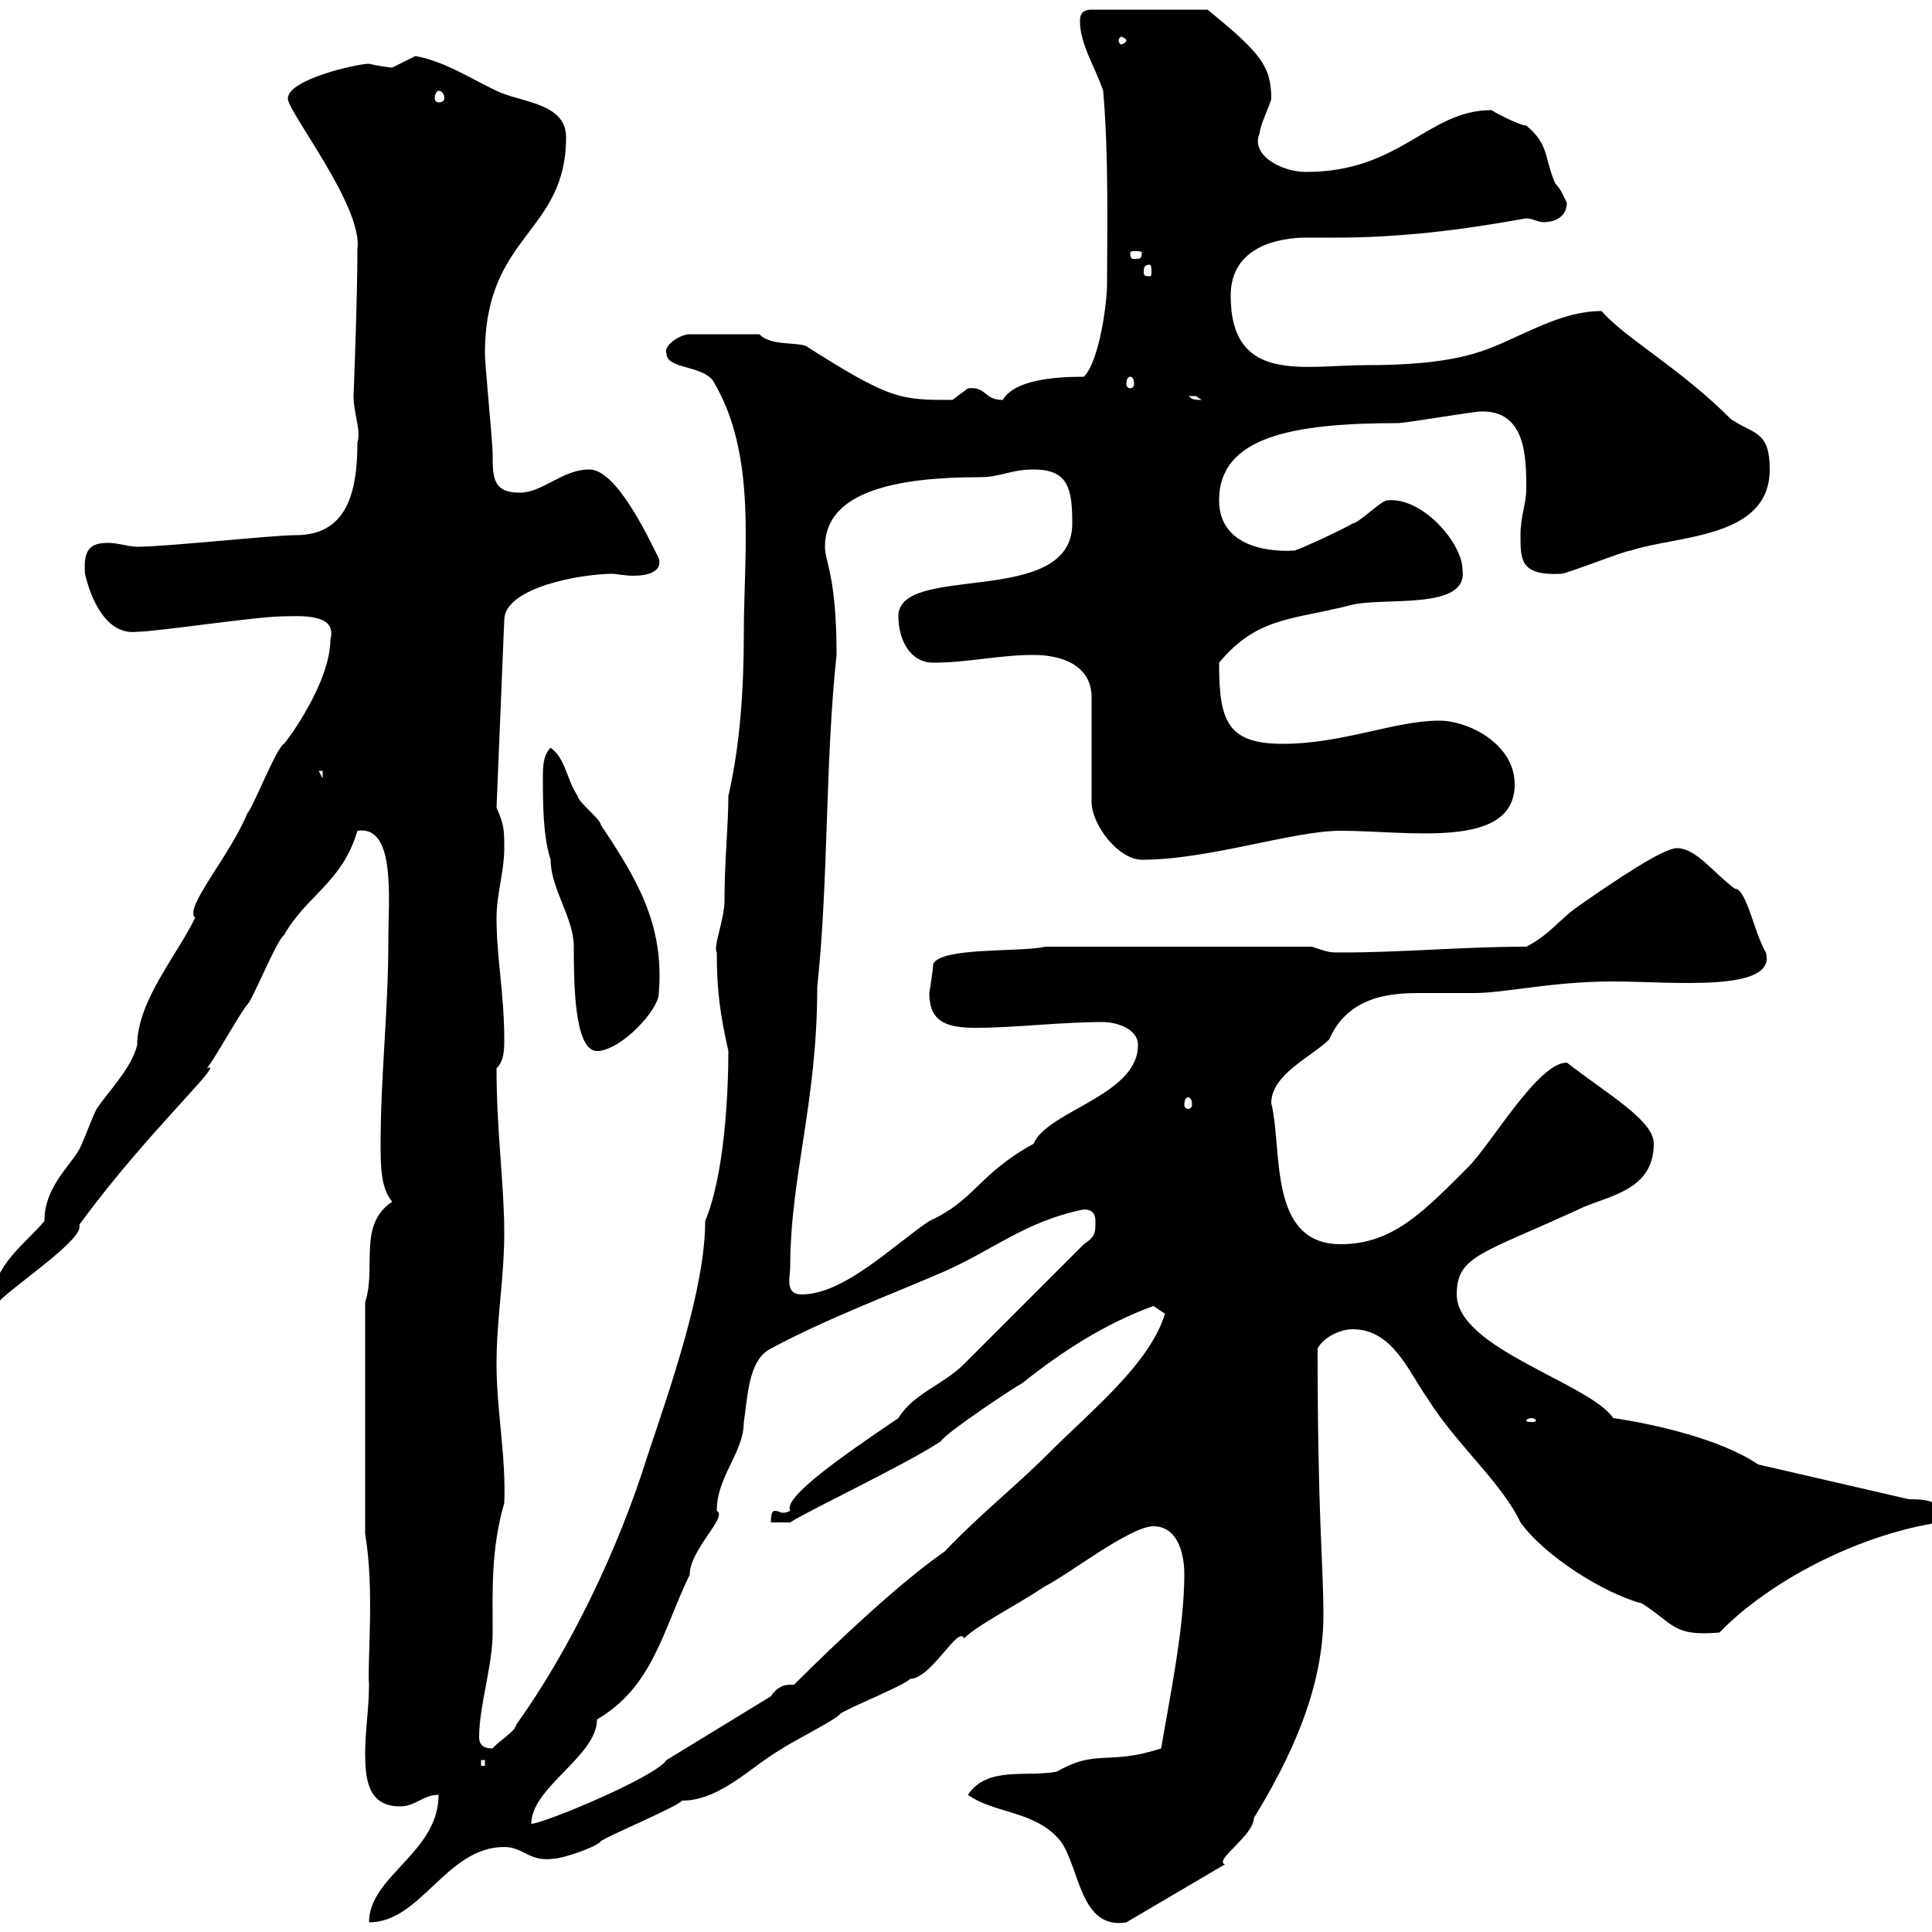 <svg xmlns="http://www.w3.org/2000/svg" xmlns:xlink="http://www.w3.org/1999/xlink" width="300" height="300"><path d="M68.10 278.70C68.10 287.70 57.30 291.30 57.30 298.50C65.40 298.50 69.30 286.80 78.30 286.80C81.30 286.80 82.20 289.20 86.10 288.60C87.30 288.60 92.70 286.80 93.30 285.90C94.50 285 105.30 280.50 105.90 279.60C111.90 279.60 116.70 274.20 121.50 271.50C122.70 270.60 129.90 267 130.50 266.10C131.70 265.20 140.70 261.60 141.30 260.70C144.60 260.70 148.80 252.30 149.70 254.40C151.80 252.30 157.80 249.30 162.30 246.30C165.90 244.50 175.50 237 179.10 237C182.70 237 183.90 240.90 183.90 244.50C183.90 252.90 181.50 264.30 180.30 271.50C171.90 274.20 170.40 271.50 164.10 275.10C159.30 276 153.30 274.20 150.30 278.70C154.50 281.70 160.80 281.10 164.70 285.90C167.70 290.10 167.70 299.70 174.90 298.50L190.20 289.50C188.40 288.90 194.70 285 194.70 282.30C200.40 273 205.50 262.20 205.50 250.80C205.50 242.70 204.60 236.10 204.60 209.40C205.50 207.60 208.20 206.40 210 206.40C216.30 206.40 218.70 213 221.70 217.20C226.20 224.40 233.10 230.10 236.10 236.40C240 241.80 249.30 247.50 255 249C260.10 252.30 259.80 254.10 267 253.50C274.80 245.40 288.90 238.20 301.20 236.40C302.10 233.10 299.40 232.80 296.40 232.80L273 227.40C267.30 223.50 256.80 221.10 250.50 220.20C246.90 214.80 226.20 209.40 226.20 201C226.20 195 230.10 194.70 245.10 187.80C249.30 185.70 256.80 185.10 256.80 177.60C256.80 174 249.90 170.10 243.30 165C238.80 165 231.60 177.60 228 181.20C221.10 188.10 216.30 193.20 208.20 193.20C196.80 193.20 199.20 178.50 197.40 171.30C197.40 166.80 203.70 164.10 206.40 161.40C209.40 154.50 216.30 154.20 220.50 154.20C222.90 154.20 225.60 154.20 228.90 154.20C233.70 154.20 240.90 152.40 250.50 152.40C259.50 152.40 276 154.20 274.20 147.90C272.40 144.90 271.20 138 269.40 138C266.10 135.60 263.40 131.70 260.40 131.70C258.30 131.70 251.10 136.50 245.10 140.70C242.40 142.50 240.60 145.20 237 147C227.10 147 218.10 147.90 208.20 147.90C206.40 147.90 206.40 147.90 203.70 147L162.30 147C158.70 147.90 146.10 147 144.90 149.70C144.90 150.60 144.30 154.20 144.30 154.20C144.30 158.70 147 159.60 151.50 159.60C157.50 159.60 164.70 158.70 171.30 158.70C173.10 158.70 176.70 159.60 176.70 162.30C176.70 170.10 162.60 172.50 160.50 177.60C151.80 182.40 151.50 186.30 144.30 189.60C138.90 193.20 131.10 201 124.50 201C121.80 201 122.70 198.30 122.70 196.80C122.70 182.70 126.90 171.30 126.90 153.30C128.70 136.20 128.10 118.50 129.90 101.70C129.90 89.40 128.10 87.30 128.10 84.90C128.10 76.20 139.50 74.10 152.10 74.10C155.40 74.10 156.90 72.90 160.50 72.90C165.90 72.90 166.50 75.90 166.50 81.30C166.50 94.50 139.50 87.30 139.50 95.70C139.50 99.30 141.30 102.90 144.90 102.90C150.30 102.90 155.10 101.70 160.50 101.70C164.70 101.70 169.50 103.20 169.50 108.30L169.50 124.50C169.50 128.10 173.70 133.50 177.30 133.50C187.80 133.50 200.70 129 208.20 129C218.70 129 235.20 132 235.20 121.80C235.20 115.50 228 111.90 223.50 111.90C216.60 111.90 208.50 115.50 199.20 115.50C190.50 115.50 189.30 111.90 189.30 102.90C195.30 95.70 200.70 96.30 210 93.90C215.10 92.70 228 94.80 227.10 88.50C227.10 84.30 220.80 77.10 215.40 77.70C214.50 77.70 210.90 81.30 210 81.30C209.10 81.90 202.80 84.90 201 85.50C195.30 85.80 189.30 84 189.30 77.70C189.30 67.80 200.70 65.70 217.20 65.70C218.10 65.70 228.90 63.90 229.80 63.90C237 63.60 237 71.10 237 75.90C237 78.30 236.10 80.10 236.10 83.10C236.10 87 236.10 89.40 242.40 89.10C243.30 89.10 252.30 85.50 253.20 85.50C260.40 83.10 274.80 83.70 274.80 72.90C274.80 66.90 272.40 67.50 268.80 65.10C260.70 57 252.30 52.50 248.70 48.30C241.50 48.30 235.20 53.10 228.90 54.90C223.80 56.40 217.50 56.70 212.10 56.70C202.50 56.70 191.10 59.70 191.10 45.90C191.10 38.10 198.90 36.90 202.80 36.90C204.30 36.90 205.80 36.90 207.30 36.90C217.50 36.90 227.10 35.70 237 33.90C237.90 33.90 238.80 34.50 239.70 34.50C241.50 34.50 243.30 33.60 243.30 31.50C242.70 30.30 242.40 29.40 241.50 28.50C239.70 24.30 240.60 22.50 237 19.50C236.10 19.50 232.50 17.70 231.60 17.10C221.70 17.10 217.50 26.70 202.80 26.70C198.90 26.70 194.10 24 195.60 20.70C195.60 19.50 197.40 15.90 197.40 15.30C197.40 10.20 195.60 8.10 187.50 1.50L169.50 1.50C167.70 1.50 167.70 2.70 167.70 3.30C167.70 6.90 170.10 10.50 171.30 14.10C172.20 24.30 171.90 37.20 171.90 44.10C171.90 47.10 170.70 56.10 168.30 58.50C163.20 58.50 157.50 59.10 155.70 62.10C152.70 62.10 153.30 60 150.30 60.30C150.30 60.30 147.90 62.10 147.90 62.10C139.80 62.10 138.30 62.10 125.10 53.70C123.30 53.10 119.70 53.70 117.90 51.90L107.10 51.90C105.60 51.90 102.90 53.70 103.50 54.90C103.50 57.30 108.90 56.70 110.70 59.10C117.60 70.50 115.50 85.50 115.50 98.40C115.50 107.10 114.90 115.80 113.10 123.60C113.10 128.10 112.50 133.80 112.50 139.80C112.50 142.80 110.70 147 111.30 147.90C111.30 154.20 111.90 157.80 113.10 163.20C113.10 169.80 112.50 182.40 109.50 189.60C109.50 200.10 104.10 215.40 100.50 226.20C96 240.60 88.50 256.20 80.10 267.90C80.10 268.80 77.10 270.60 76.50 271.50C74.70 271.50 74.40 270.60 74.40 269.70C74.40 264.90 76.50 258.60 76.50 253.50C76.50 247.20 76.20 240.60 78.30 233.40C78.60 226.20 77.10 219 77.10 211.80C77.10 204.60 78.30 198.60 78.30 191.40C78.30 183.90 77.10 175.80 77.10 165.90C78.30 164.70 78.30 162.90 78.30 161.40C78.30 154.20 77.10 148.80 77.10 142.50C77.10 138.90 78.30 135.30 78.30 131.70C78.30 129 78.30 128.10 77.10 125.40L78.30 96.30C78.30 91.20 90.30 89.10 95.10 89.10C95.70 89.10 96.90 89.40 98.40 89.40C100.50 89.40 102.90 88.80 102.30 86.70C100.50 83.10 95.70 72.90 91.50 72.90C87.30 72.90 84.30 76.50 80.70 76.50C76.50 76.50 76.50 74.10 76.50 70.50C76.50 68.70 75.30 56.70 75.30 54.90C75.30 36.30 87.90 36.30 87.90 21.30C87.90 15.90 80.70 15.90 77.10 14.10C73.20 12.30 69.30 9.60 64.50 8.70C64.50 8.70 60.90 10.50 60.90 10.50C60.60 10.50 58.50 10.20 57.30 9.90C55.50 9.90 44.70 12.30 44.70 15.30C44.70 17.40 56.40 32.10 55.50 38.70C55.50 46.50 54.90 61.50 54.90 61.50C54.90 64.20 56.10 66.90 55.50 68.70C55.50 76.80 53.70 83.10 45.90 83.10C42.30 83.10 25.80 84.90 21.30 84.90C20.10 84.90 18.30 84.30 16.80 84.30C14.10 84.30 12.90 85.20 13.20 89.10C14.10 93 16.50 98.70 21.30 98.10C24.30 98.10 39.90 95.70 44.10 95.70C46.20 95.70 52.50 95.10 51.30 99.30C51.30 105.90 44.70 114.90 44.10 115.50C42.90 116.10 39.30 125.40 38.40 126.30C35.70 132.90 28.50 141 30.30 142.50C27.60 148.20 21.30 155.40 21.30 162.30C20.40 165.90 16.80 169.50 15 172.20C14.10 174 13.20 176.70 12.30 178.50C10.50 181.50 6.90 184.50 6.90 189.60C4.20 192.90-1.20 196.50-1.20 202.20L-0.30 202.20C2.70 199.20 13.20 192.30 12.30 190.20C22.80 175.80 35.40 164.40 32.10 165.90C33 165 37.50 156.90 38.40 156C39.30 155.10 42.90 146.10 44.10 145.20C47.70 138.90 53.10 137.10 55.50 129C61.50 128.10 60.30 139.50 60.30 146.10C60.30 156.90 59.10 167.10 59.10 177.60C59.10 180.90 59.10 184.50 60.90 186.60C55.50 190.20 58.50 196.80 56.70 202.20L56.70 238.20C58.20 246.90 57 258.30 57.30 261.60C57.30 265.20 56.70 268.80 56.70 272.10C56.70 276 57 280.50 62.10 280.50C64.50 280.50 65.70 278.70 68.10 278.70ZM168.30 187.80C169.50 187.80 170.10 188.40 170.10 189.60C170.10 191.40 170.10 192 168.30 193.20C165.90 195.60 152.10 209.40 149.70 211.80C146.40 215.10 141.90 216.30 139.50 220.20C131.10 225.90 121.50 232.50 122.70 234.60C122.10 234.90 121.80 234.90 121.50 234.90C121.20 234.90 120.90 234.60 120.30 234.60C120 234.60 119.70 234.90 119.70 236.40L122.70 236.40C125.40 234.60 140.70 227.40 146.10 223.80C146.70 222.60 157.50 215.40 158.70 214.80C164.70 210 171.60 205.50 179.10 202.80C179.10 202.80 180.90 204 180.90 204C178.50 211.80 169.50 219 162.90 225.60C157.50 231 152.10 235.20 146.70 240.90C139.80 245.70 130.20 254.70 123.30 261.60C123 261.60 122.70 261.60 122.70 261.60C121.20 261.60 120.30 262.50 119.70 263.40L103.50 273.30C101.70 276 84.30 283.20 82.50 283.20C82.50 277.50 92.70 272.70 92.70 267C101.40 261.90 102.90 253.20 107.10 244.50C107.10 240.60 113.10 235.50 111.30 234.60C111.30 229.20 115.50 225.60 115.50 220.80C116.10 217.20 116.10 211.20 119.70 209.40C128.70 204.60 137.70 201.30 146.70 197.40C154.20 194.10 159.30 189.60 168.30 187.80ZM74.70 273.30L75.30 273.30L75.30 274.20L74.70 274.20ZM237.90 220.20C238.20 220.20 238.50 220.50 238.50 220.50C238.50 220.80 238.20 220.80 237.90 220.80C237.30 220.80 237 220.80 237 220.50C237 220.50 237.30 220.20 237.90 220.20ZM184.50 170.40C184.80 170.40 185.10 170.70 185.10 171.60C185.10 171.90 184.80 172.20 184.50 172.20C184.20 172.20 183.90 171.90 183.90 171.60C183.90 170.70 184.20 170.40 184.50 170.40ZM84.30 120.90C84.30 124.50 84.30 129.90 85.50 133.50C85.50 138 89.10 142.50 89.10 147C89.10 152.10 89.10 163.20 92.70 163.20C96.30 163.20 102.30 156.90 102.30 154.20C103.20 143.40 98.70 136.20 93.30 128.10C93.30 127.20 89.70 124.50 89.70 123.60C87.90 120.90 87.90 117.90 85.50 116.10C84.30 117.30 84.30 119.10 84.30 120.90ZM49.50 119.70L50.10 119.70L50.10 120.90ZM184.50 61.50C184.50 61.50 184.50 61.50 185.70 61.50C185.70 61.50 186.60 62.10 186.60 62.10C184.80 62.10 185.10 61.80 184.50 61.50ZM175.50 58.50C175.80 58.50 176.10 58.80 176.10 59.70C176.10 60 175.80 60.30 175.50 60.30C175.20 60.30 174.90 60 174.90 59.70C174.90 58.80 175.20 58.50 175.50 58.50ZM178.50 41.10C178.80 41.10 178.80 41.70 178.80 42.30C178.80 42.60 178.80 42.90 178.50 42.90C177.60 42.90 177.60 42.60 177.60 42.30C177.60 41.70 177.60 41.10 178.50 41.10ZM177.30 39.30C177.30 40.20 177 40.20 176.10 40.20C175.80 40.20 175.50 40.20 175.50 39.30C175.50 39 175.80 39 176.10 39C177 39 177.30 39 177.30 39.30ZM68.10 14.10C68.70 14.10 69 14.70 69 15.30C69 15.60 68.70 15.90 68.10 15.90C67.80 15.90 67.50 15.60 67.50 15.30C67.50 14.70 67.80 14.10 68.10 14.10ZM174.90 6.30C174.90 6.60 174.30 6.90 174 6.90C174 6.90 173.70 6.60 173.70 6.30C173.70 6 174 5.70 174 5.70C174.30 5.70 174.90 6 174.90 6.30Z"/></svg>
